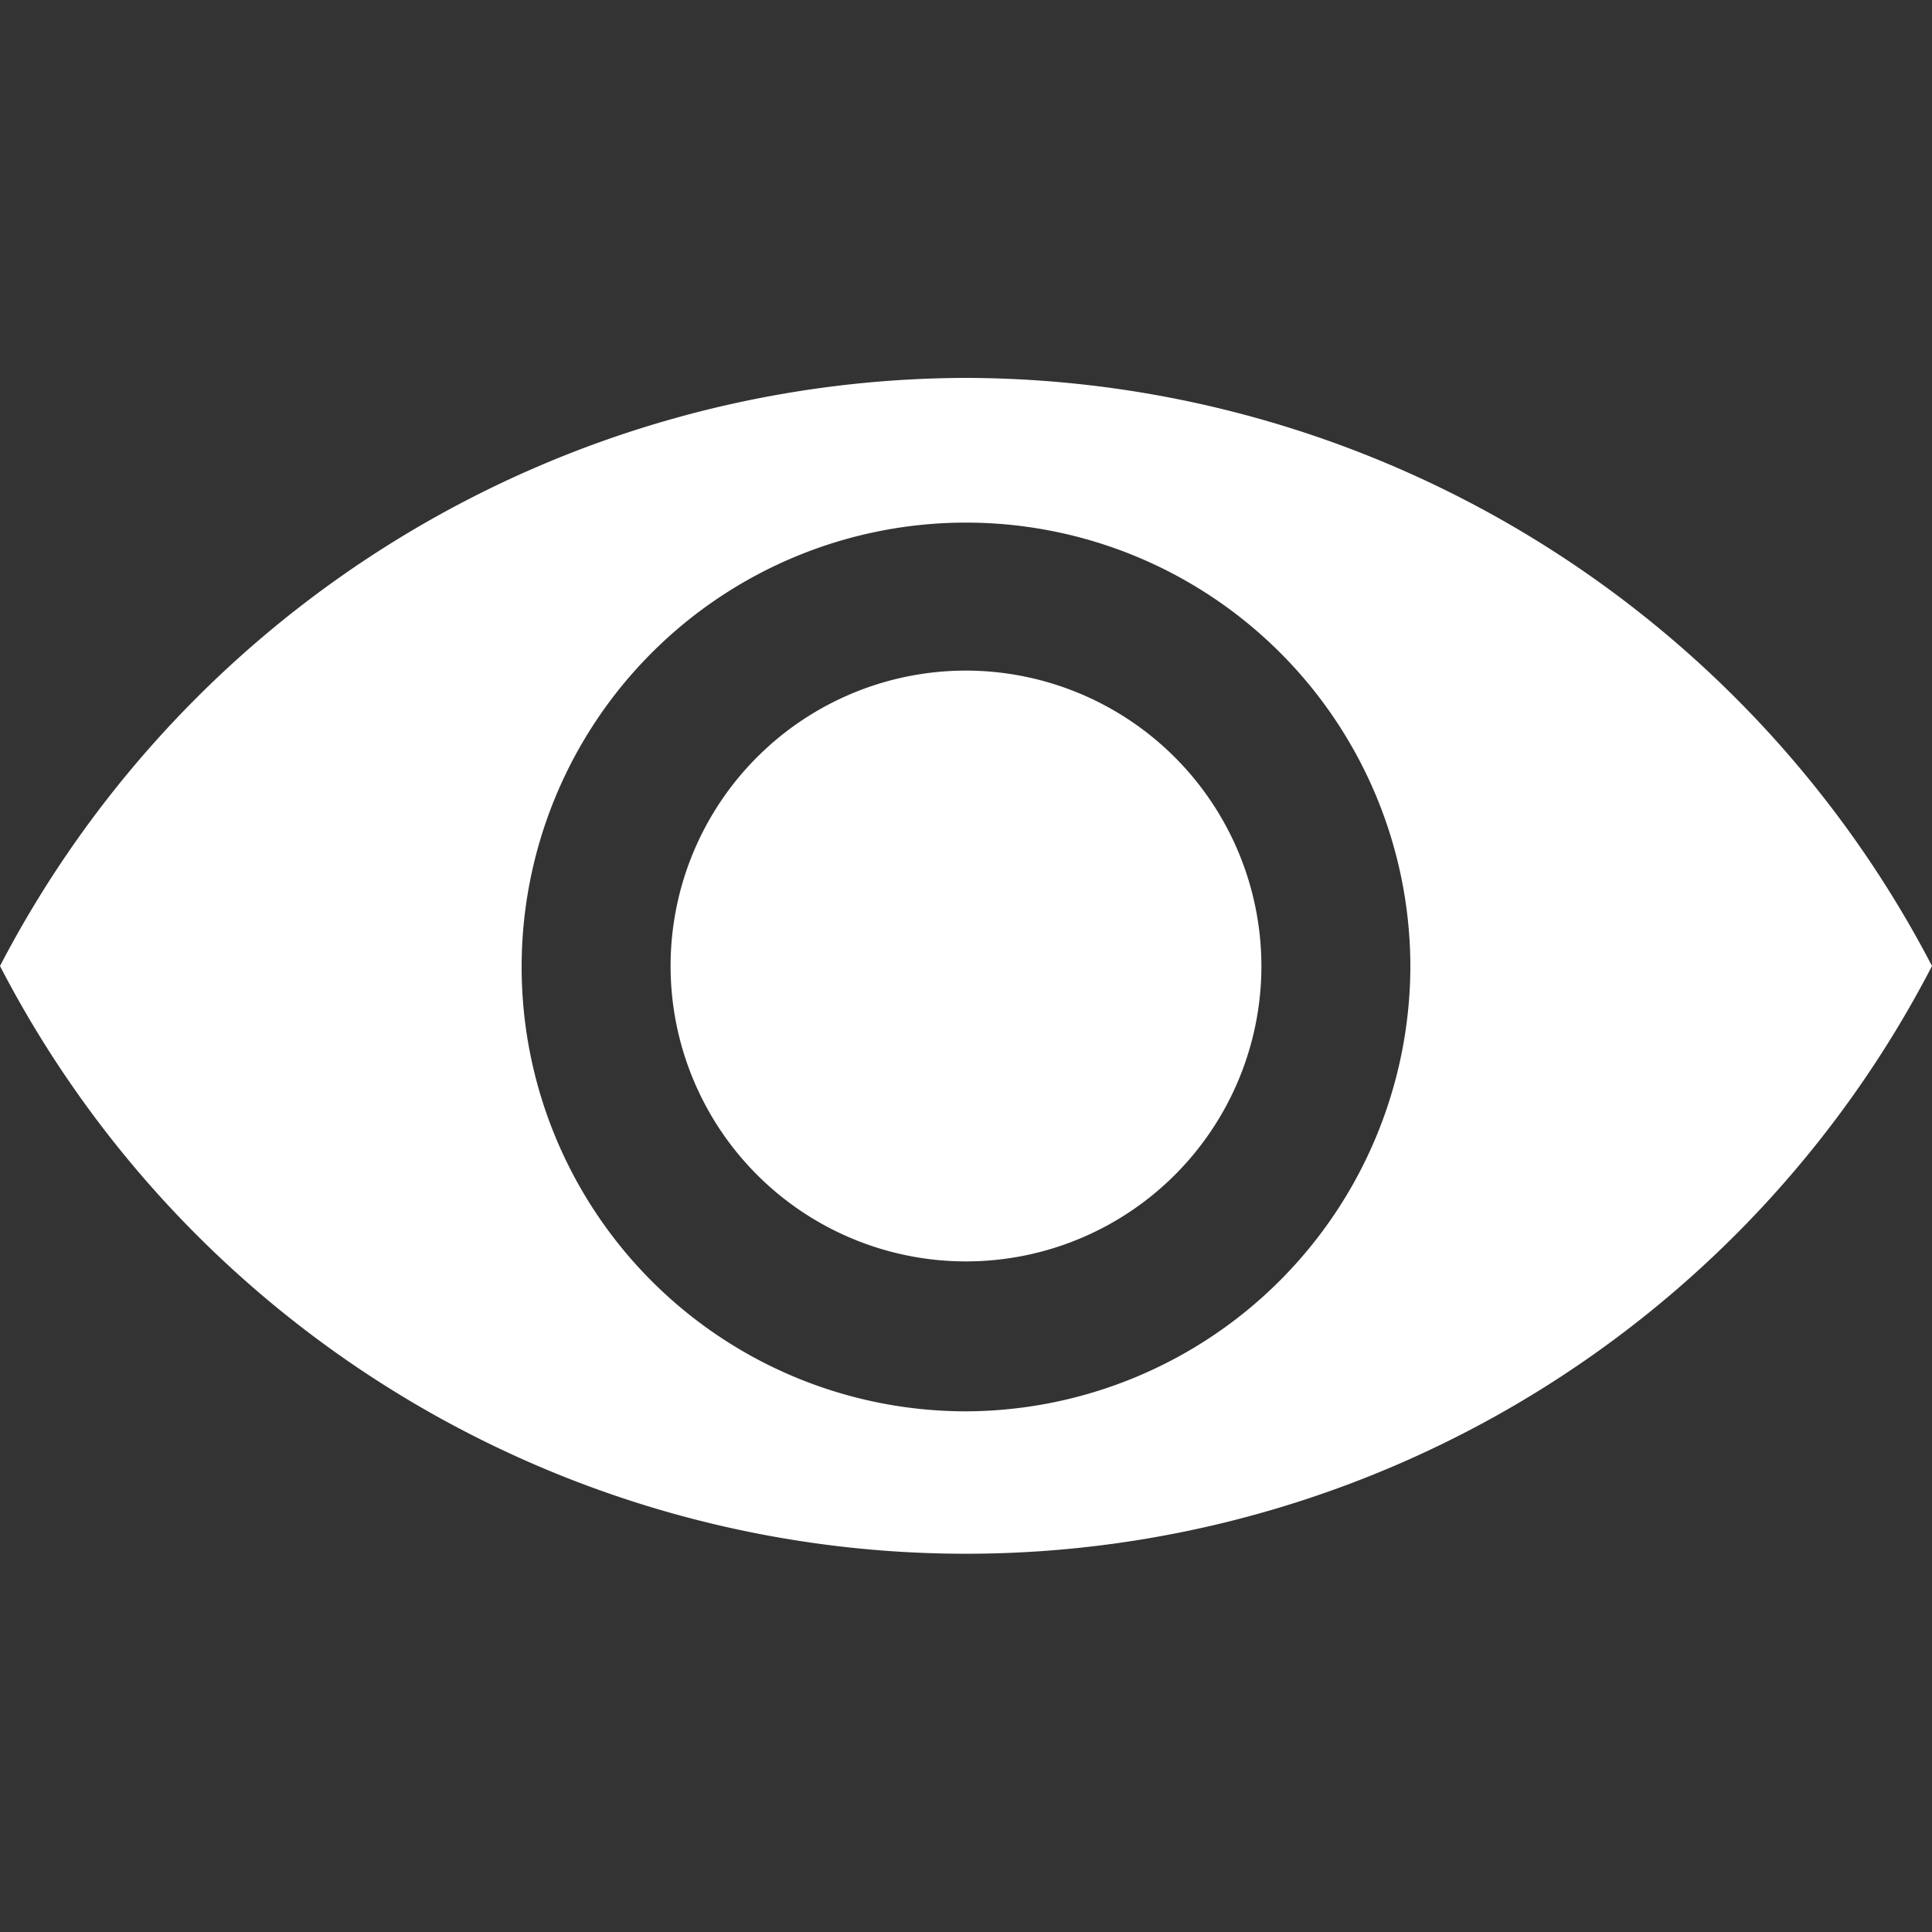<svg id="圖層_1" data-name="圖層 1" xmlns="http://www.w3.org/2000/svg" viewBox="0 0 100 100"><rect x="0" y="0" width="100" height="100" fill="#333333" stroke="none"/><defs><style>.cls-1{fill:#fff;}</style></defs><path class="cls-1" d="M50,34.71A15.29,15.29,0,1,0,65.29,50,15.31,15.31,0,0,0,50,34.71Z"/><path class="cls-1" d="M50,19.56A56.52,56.52,0,0,0,0,50a56.3,56.3,0,0,0,100,0A56.52,56.52,0,0,0,50,19.56Zm0,53.49a23,23,0,1,1,23-23A23.08,23.08,0,0,1,50,73.05Z"/></svg>
